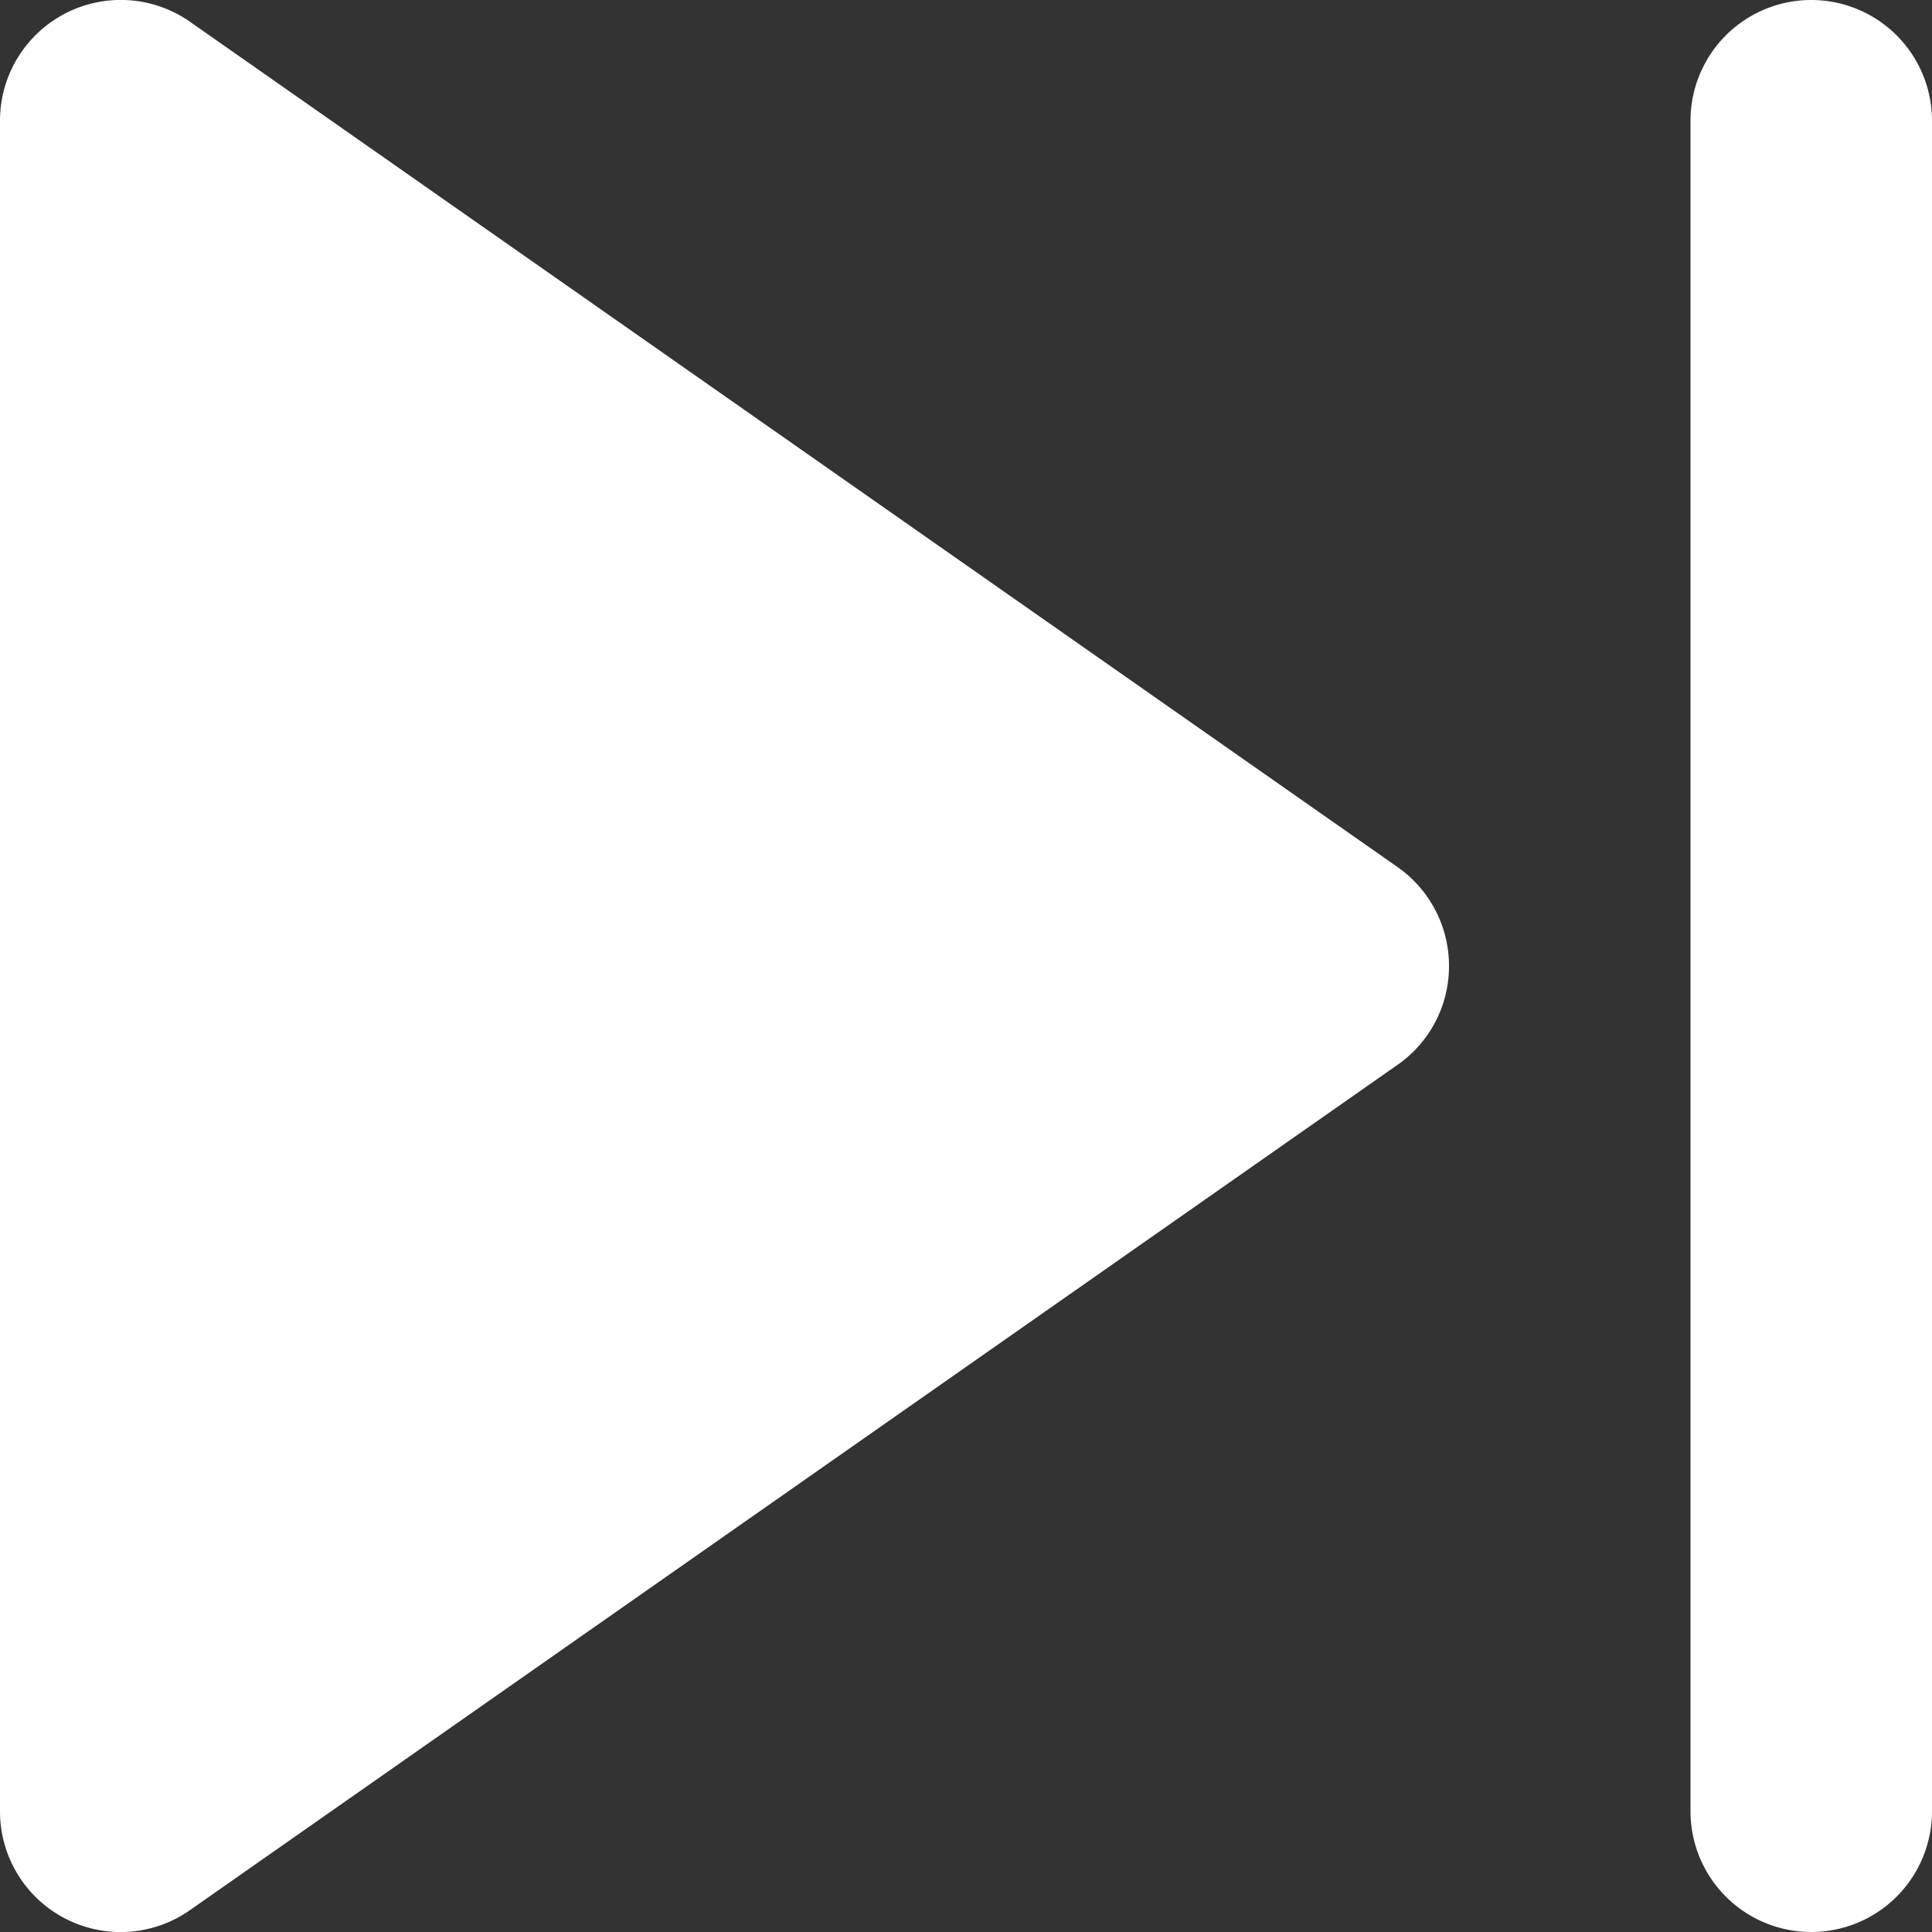 <svg xmlns="http://www.w3.org/2000/svg" width="16" height="16">
  <rect width="100%" height="100%" fill="#333333" stroke="none"/>
  <g fill="#ffffff">
    <path d="M12 7.999a.999.999 0 00-.427-.819l-10-7A1 1 0 000 .999V15a.999.999 0 001.573.819l10-7A.995.995 0 0012 8.001v-.002c0 .001 0 .001 0 0zM15 16a1 1 0 01-1-1V1a1 1 0 112 0v14a1 1 0 01-1 1z"/>
  </g>
</svg>
